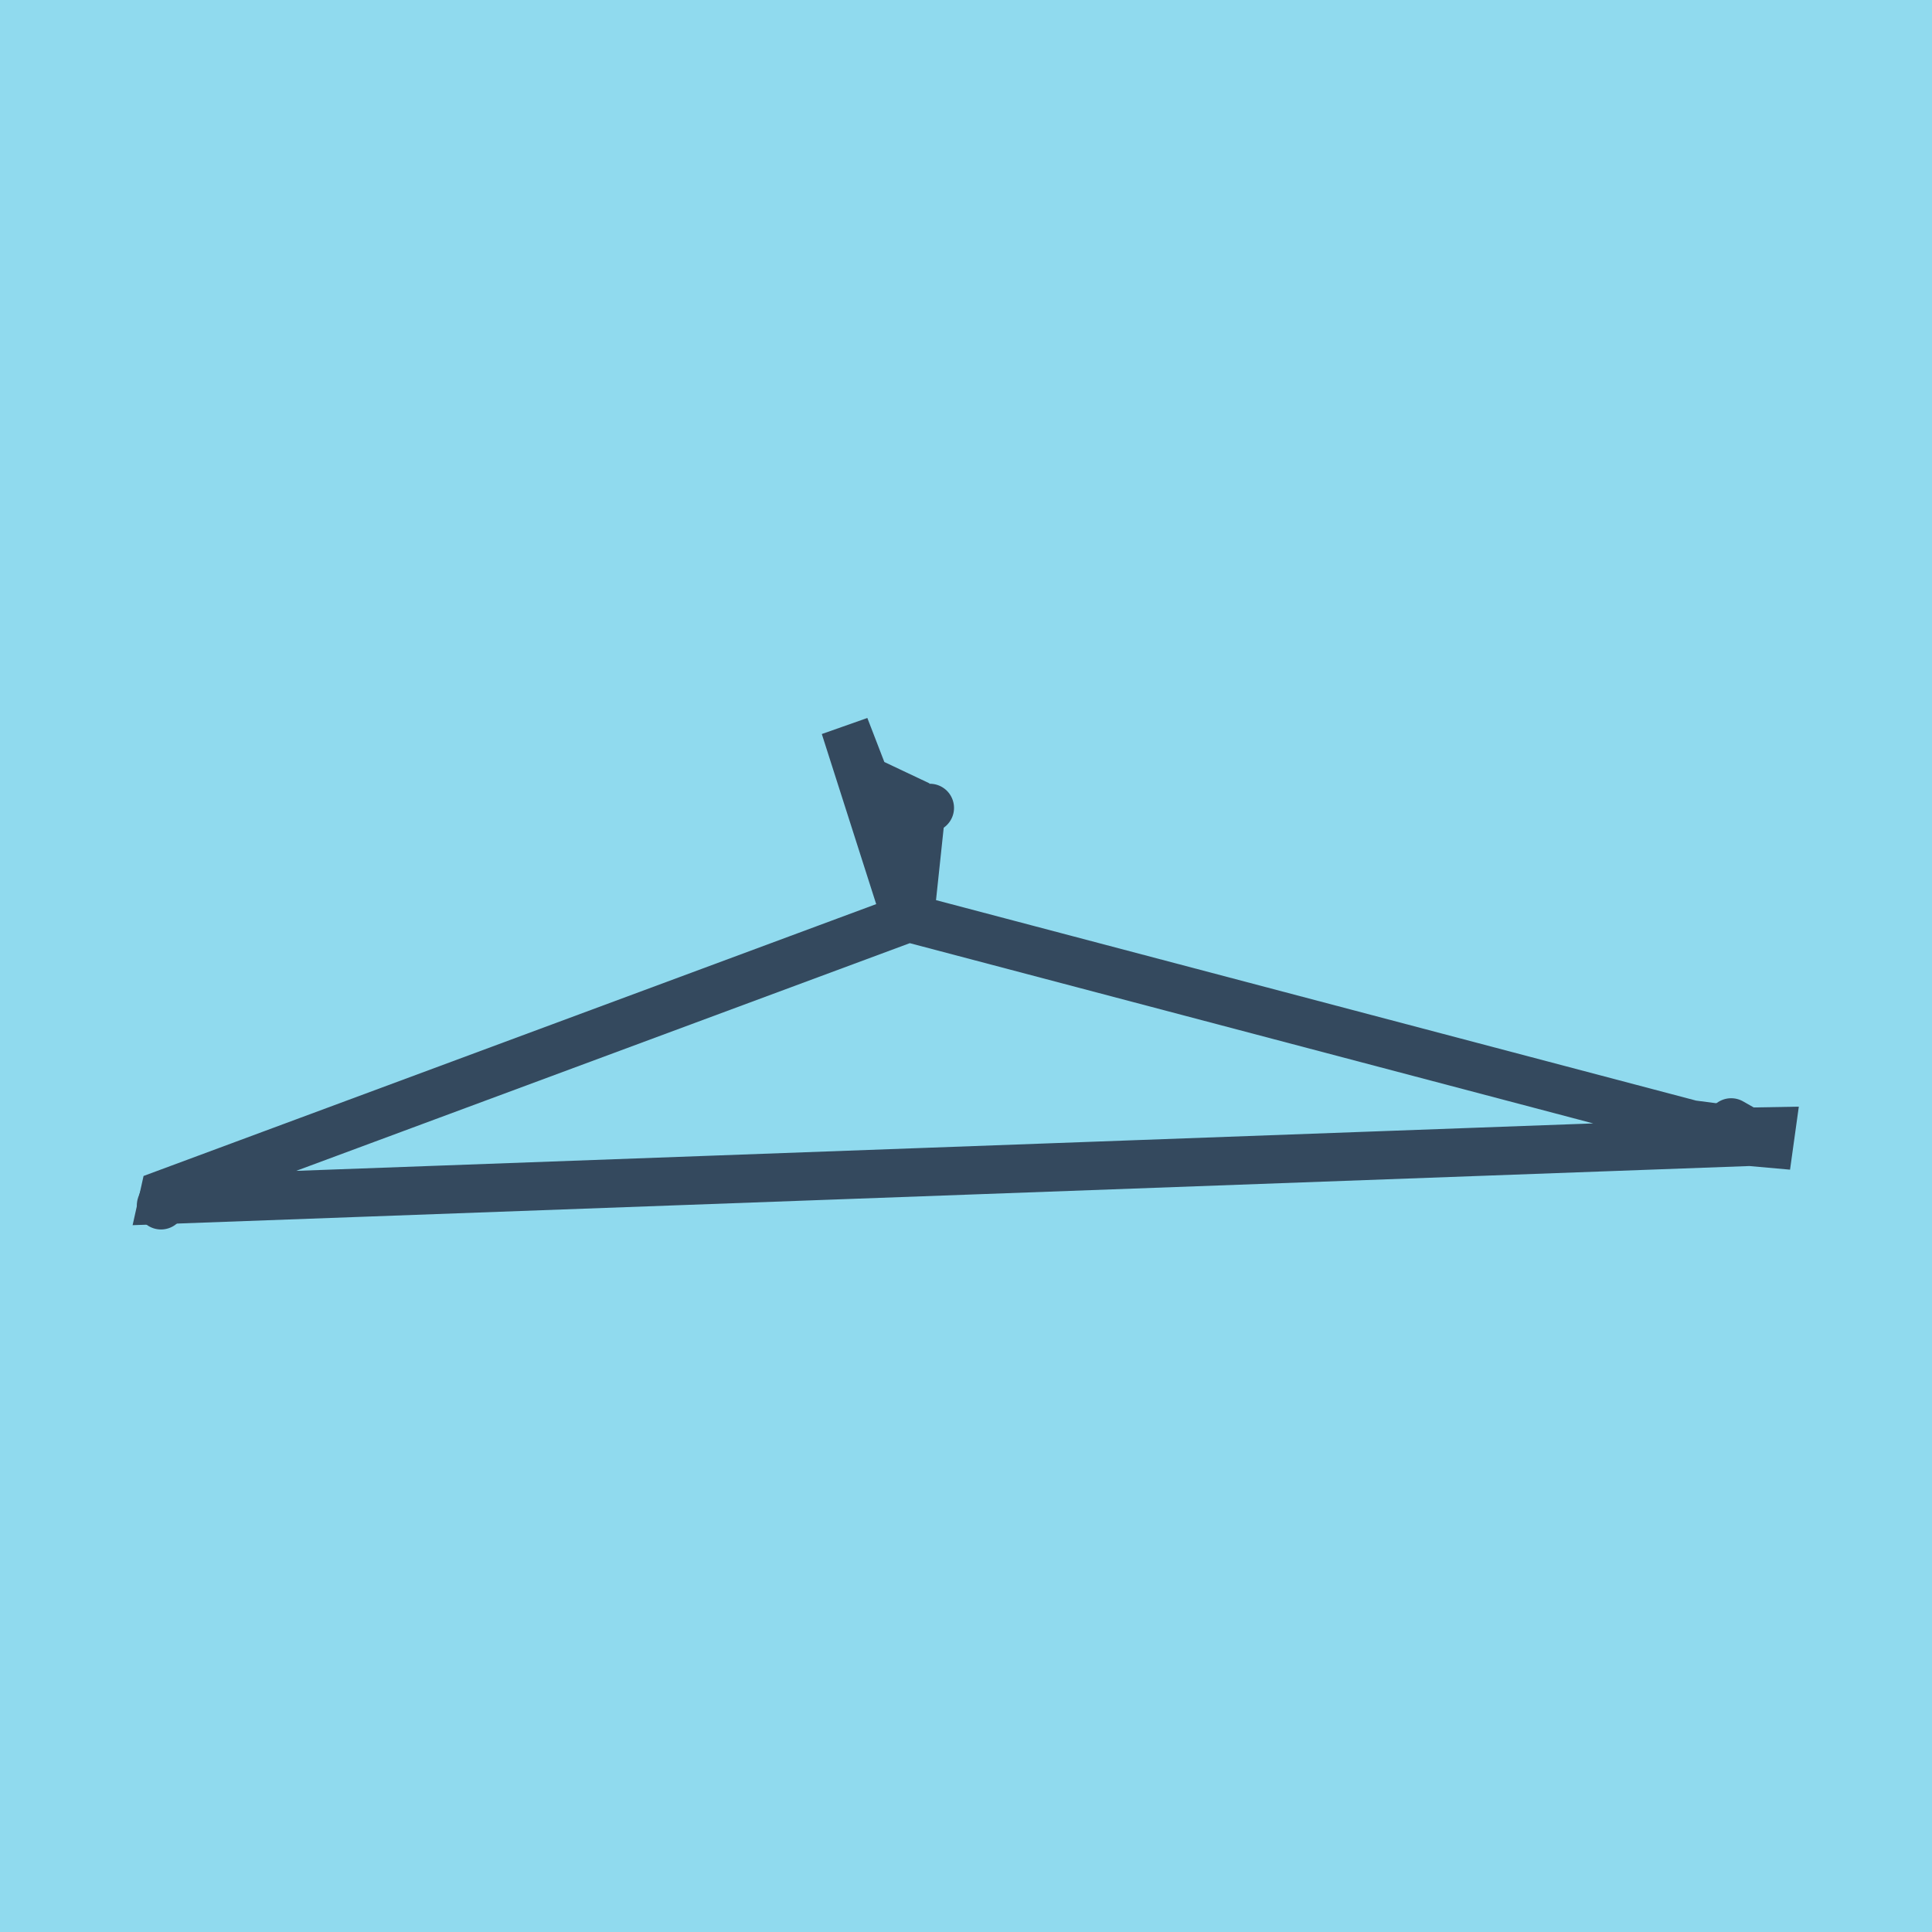 <?xml version="1.0" encoding="utf-8"?>
<!DOCTYPE svg PUBLIC "-//W3C//DTD SVG 1.1//EN" "http://www.w3.org/Graphics/SVG/1.1/DTD/svg11.dtd">
<svg xmlns="http://www.w3.org/2000/svg" xmlns:xlink="http://www.w3.org/1999/xlink" viewBox="-10 -10 120 120" preserveAspectRatio="xMidYMid meet">
	<path style="fill:#90daee" d="M-10-10h120v120H-10z"/>
			<polyline stroke-linecap="round" points="46.59,41.62 45.903,41.62 " style="fill:none;stroke:#34495e;stroke-width: 3px"/>
			<polyline stroke-linecap="round" points="0.247,64.191 0,64.865 " style="fill:none;stroke:#34495e;stroke-width: 3px"/>
			<polyline stroke-linecap="round" points="99.56,60.872 97.526,59.713 " style="fill:none;stroke:#34495e;stroke-width: 3px"/>
			<polyline stroke-linecap="round" points="46.719,40.197 47.756,40.18 " style="fill:none;stroke:#34495e;stroke-width: 3px"/>
			<polyline stroke-linecap="round" points="46.247,41.62 46.233,39.606 43.744,38.429 42.473,35.135 46.287,47.064 0.204,64.164 0.123,64.528 98.695,60.922 99.894,61.029 100,60.267 98.543,60.293 95.057,59.835 46.51,47.031 47.237,40.188 " style="fill:none;stroke:#34495e;stroke-width: 3px"/>
	</svg>
